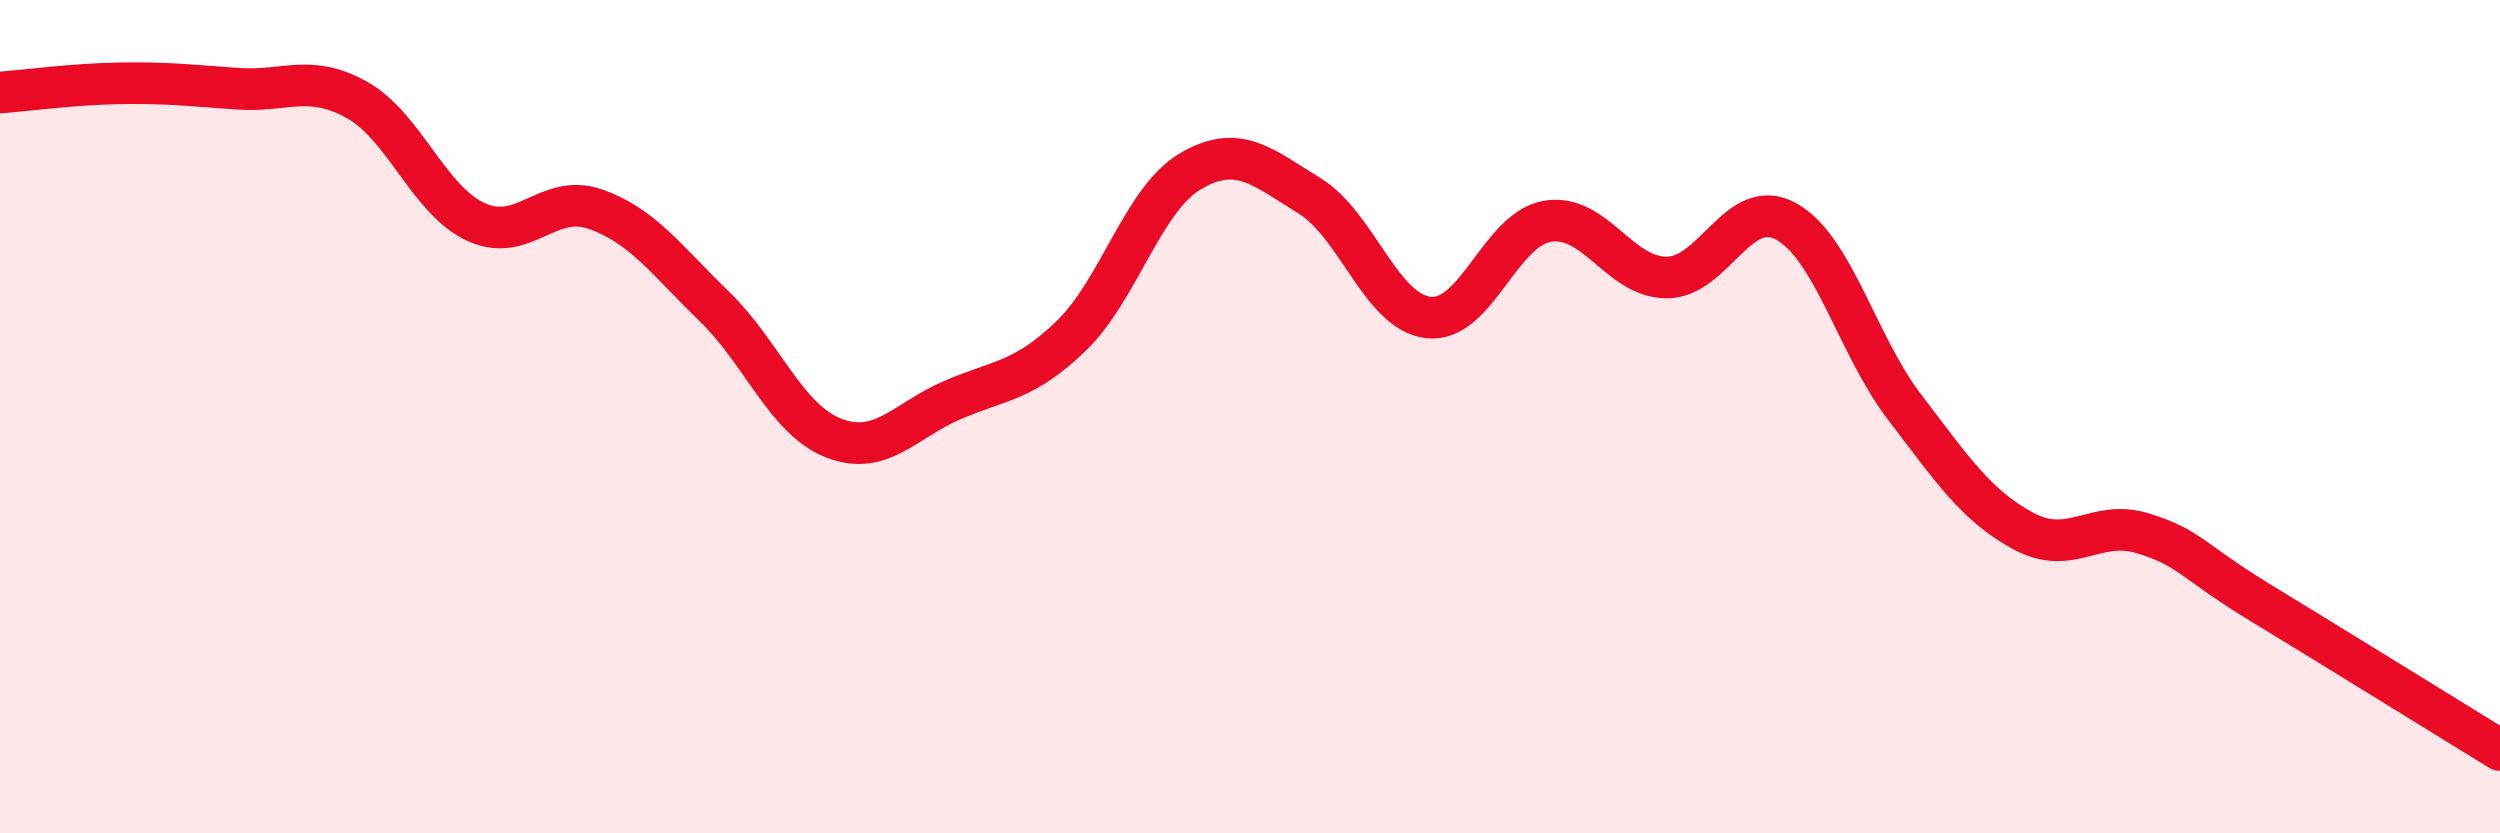 
    <svg width="60" height="20" viewBox="0 0 60 20" xmlns="http://www.w3.org/2000/svg">
      <path
        d="M 0,2.22 C 0.57,2.18 1.72,2.02 2.86,2 C 4,1.98 4.57,2.05 5.71,2.13 C 6.85,2.21 7.43,1.76 8.57,2.4 C 9.71,3.04 10.29,4.81 11.43,5.33 C 12.57,5.85 13.15,4.62 14.29,5.02 C 15.43,5.42 16,6.25 17.14,7.35 C 18.28,8.45 18.86,10.06 20,10.51 C 21.14,10.96 21.72,10.09 22.86,9.6 C 24,9.11 24.57,9.16 25.71,8.06 C 26.85,6.96 27.43,4.78 28.57,4.11 C 29.71,3.44 30.29,4 31.43,4.7 C 32.57,5.4 33.15,7.5 34.29,7.62 C 35.43,7.74 36,5.5 37.14,5.31 C 38.28,5.12 38.86,6.66 40,6.66 C 41.14,6.66 41.72,4.69 42.86,5.31 C 44,5.93 44.57,8.28 45.71,9.77 C 46.85,11.26 47.43,12.14 48.57,12.75 C 49.71,13.36 50.29,12.45 51.43,12.8 C 52.57,13.15 52.58,13.45 54.29,14.49 C 56,15.53 58.86,17.3 60,18L60 20L0 20Z"
        fill="#EB0A25"
        opacity="0.1"
        stroke-linecap="round"
        stroke-linejoin="round"
      />
      <path
        d="M 0,2.22 C 0.57,2.18 1.72,2.02 2.86,2 C 4,1.98 4.57,2.05 5.71,2.13 C 6.85,2.21 7.43,1.76 8.57,2.4 C 9.71,3.04 10.29,4.81 11.43,5.33 C 12.57,5.85 13.15,4.62 14.29,5.02 C 15.43,5.42 16,6.25 17.14,7.35 C 18.28,8.45 18.86,10.06 20,10.51 C 21.14,10.96 21.72,10.09 22.86,9.6 C 24,9.11 24.57,9.16 25.71,8.06 C 26.85,6.96 27.43,4.78 28.57,4.11 C 29.71,3.44 30.29,4 31.43,4.7 C 32.57,5.4 33.15,7.5 34.29,7.62 C 35.43,7.74 36,5.5 37.14,5.31 C 38.28,5.12 38.86,6.66 40,6.66 C 41.14,6.66 41.72,4.69 42.86,5.31 C 44,5.93 44.57,8.28 45.71,9.77 C 46.85,11.26 47.43,12.14 48.57,12.75 C 49.71,13.36 50.29,12.45 51.43,12.8 C 52.57,13.15 52.58,13.45 54.29,14.49 C 56,15.53 58.86,17.3 60,18"
        stroke="#EB0A25"
        stroke-width="1"
        fill="none"
        stroke-linecap="round"
        stroke-linejoin="round"
      />
    </svg>
  
